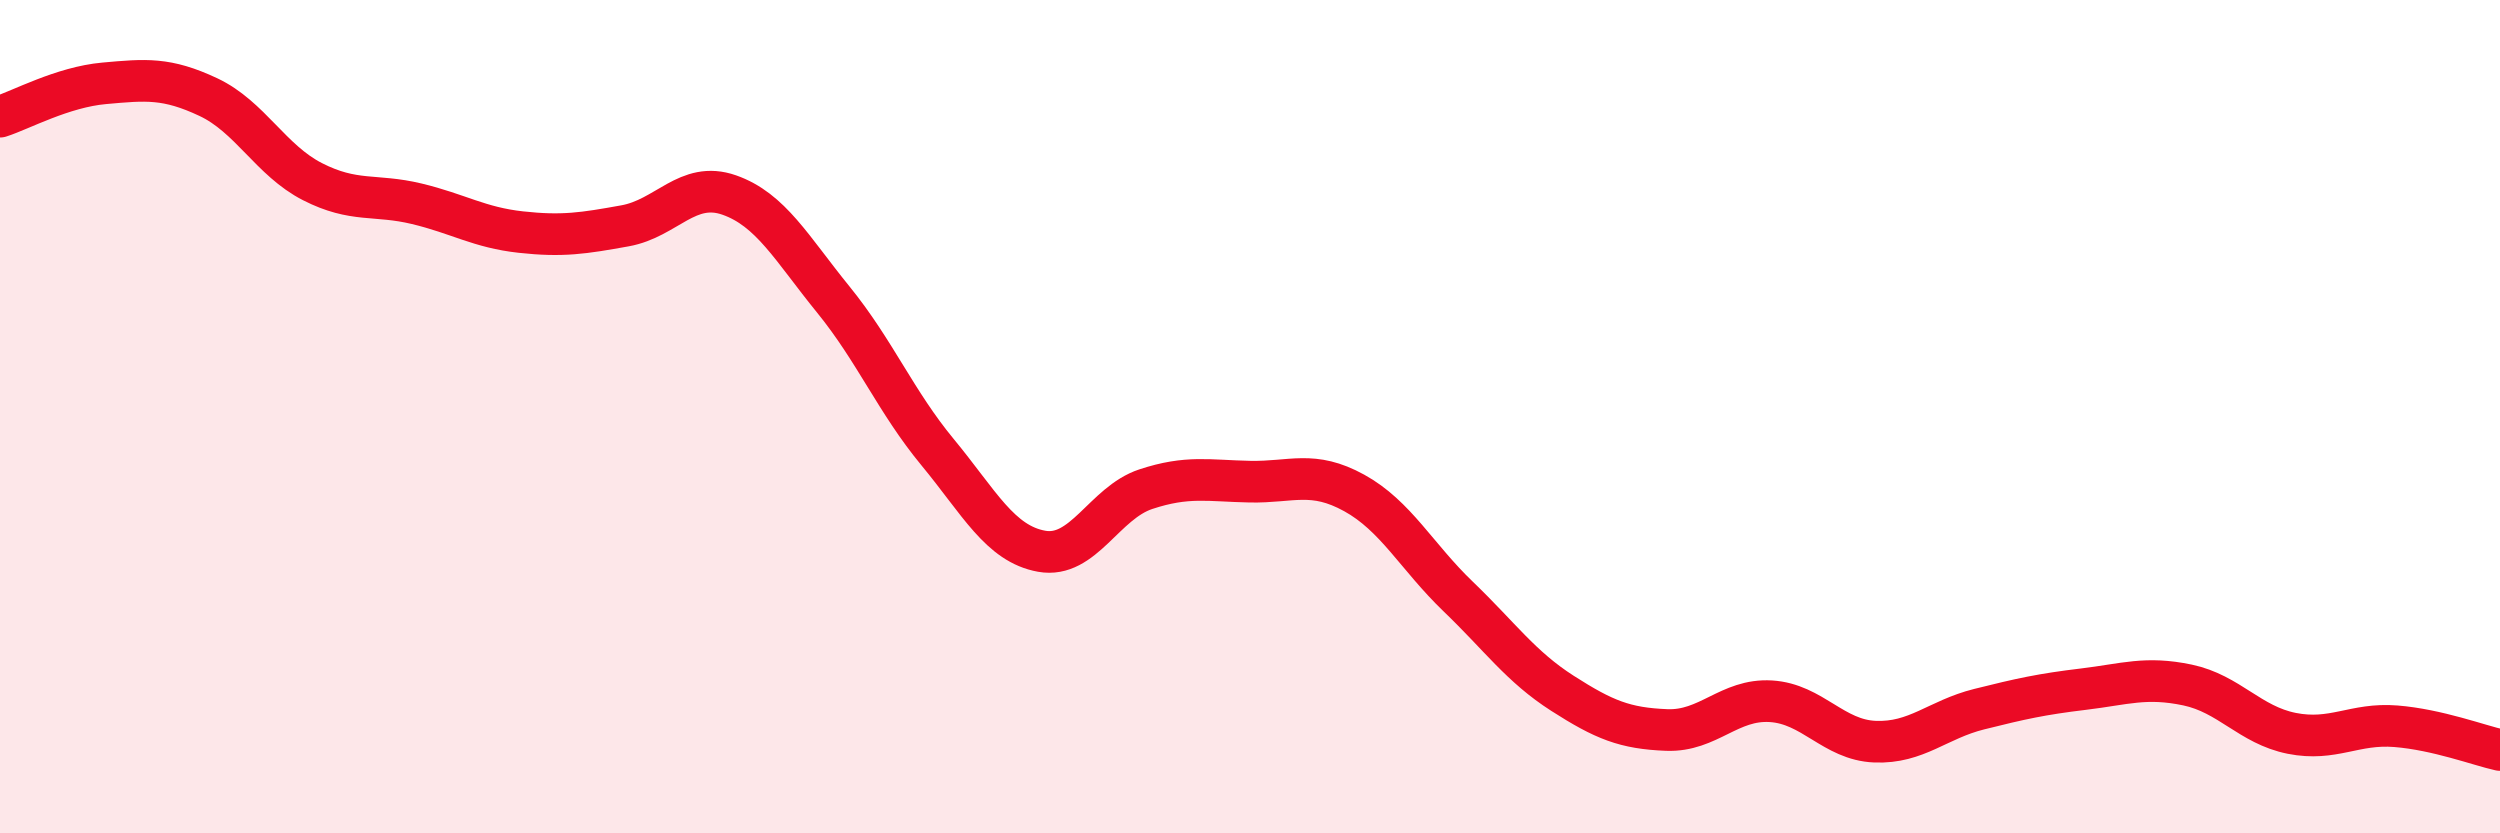 
    <svg width="60" height="20" viewBox="0 0 60 20" xmlns="http://www.w3.org/2000/svg">
      <path
        d="M 0,2.8 C 0.5,2.64 1.5,2.09 2.5,2 C 3.5,1.91 4,1.86 5,2.33 C 6,2.8 6.5,3.85 7.5,4.36 C 8.5,4.87 9,4.65 10,4.89 C 11,5.13 11.5,5.46 12.5,5.57 C 13.5,5.68 14,5.6 15,5.42 C 16,5.24 16.5,4.33 17.5,4.68 C 18.5,5.03 19,5.96 20,7.19 C 21,8.42 21.5,9.64 22.5,10.85 C 23.5,12.06 24,13.05 25,13.23 C 26,13.41 26.5,12.07 27.5,11.74 C 28.5,11.41 29,11.54 30,11.56 C 31,11.58 31.5,11.28 32.5,11.83 C 33.5,12.38 34,13.36 35,14.32 C 36,15.28 36.5,16 37.5,16.64 C 38.5,17.28 39,17.48 40,17.52 C 41,17.56 41.5,16.77 42.5,16.83 C 43.5,16.89 44,17.76 45,17.8 C 46,17.84 46.5,17.27 47.5,17.02 C 48.5,16.77 49,16.66 50,16.54 C 51,16.42 51.5,16.23 52.5,16.44 C 53.5,16.65 54,17.4 55,17.6 C 56,17.8 56.5,17.35 57.5,17.43 C 58.5,17.51 59.5,17.89 60,18L60 20L0 20Z"
        fill="#EB0A25"
        opacity="0.1"
        stroke-linecap="round"
        stroke-linejoin="round"
      />
      <path
        d="M 0,2.8 C 0.5,2.64 1.5,2.09 2.5,2 C 3.5,1.91 4,1.86 5,2.33 C 6,2.8 6.5,3.85 7.5,4.36 C 8.5,4.87 9,4.65 10,4.89 C 11,5.13 11.5,5.46 12.5,5.57 C 13.5,5.68 14,5.6 15,5.42 C 16,5.24 16.5,4.33 17.5,4.68 C 18.5,5.03 19,5.96 20,7.19 C 21,8.42 21.5,9.64 22.5,10.85 C 23.5,12.06 24,13.05 25,13.23 C 26,13.41 26.5,12.07 27.5,11.74 C 28.5,11.41 29,11.54 30,11.56 C 31,11.58 31.5,11.28 32.5,11.83 C 33.5,12.38 34,13.36 35,14.32 C 36,15.28 36.5,16 37.5,16.64 C 38.5,17.28 39,17.48 40,17.52 C 41,17.56 41.5,16.77 42.5,16.83 C 43.5,16.89 44,17.76 45,17.8 C 46,17.84 46.5,17.27 47.5,17.02 C 48.5,16.77 49,16.66 50,16.54 C 51,16.42 51.5,16.23 52.5,16.44 C 53.5,16.65 54,17.4 55,17.6 C 56,17.8 56.5,17.35 57.5,17.43 C 58.5,17.51 59.5,17.89 60,18"
        stroke="#EB0A25"
        stroke-width="1"
        fill="none"
        stroke-linecap="round"
        stroke-linejoin="round"
      />
    </svg>
  